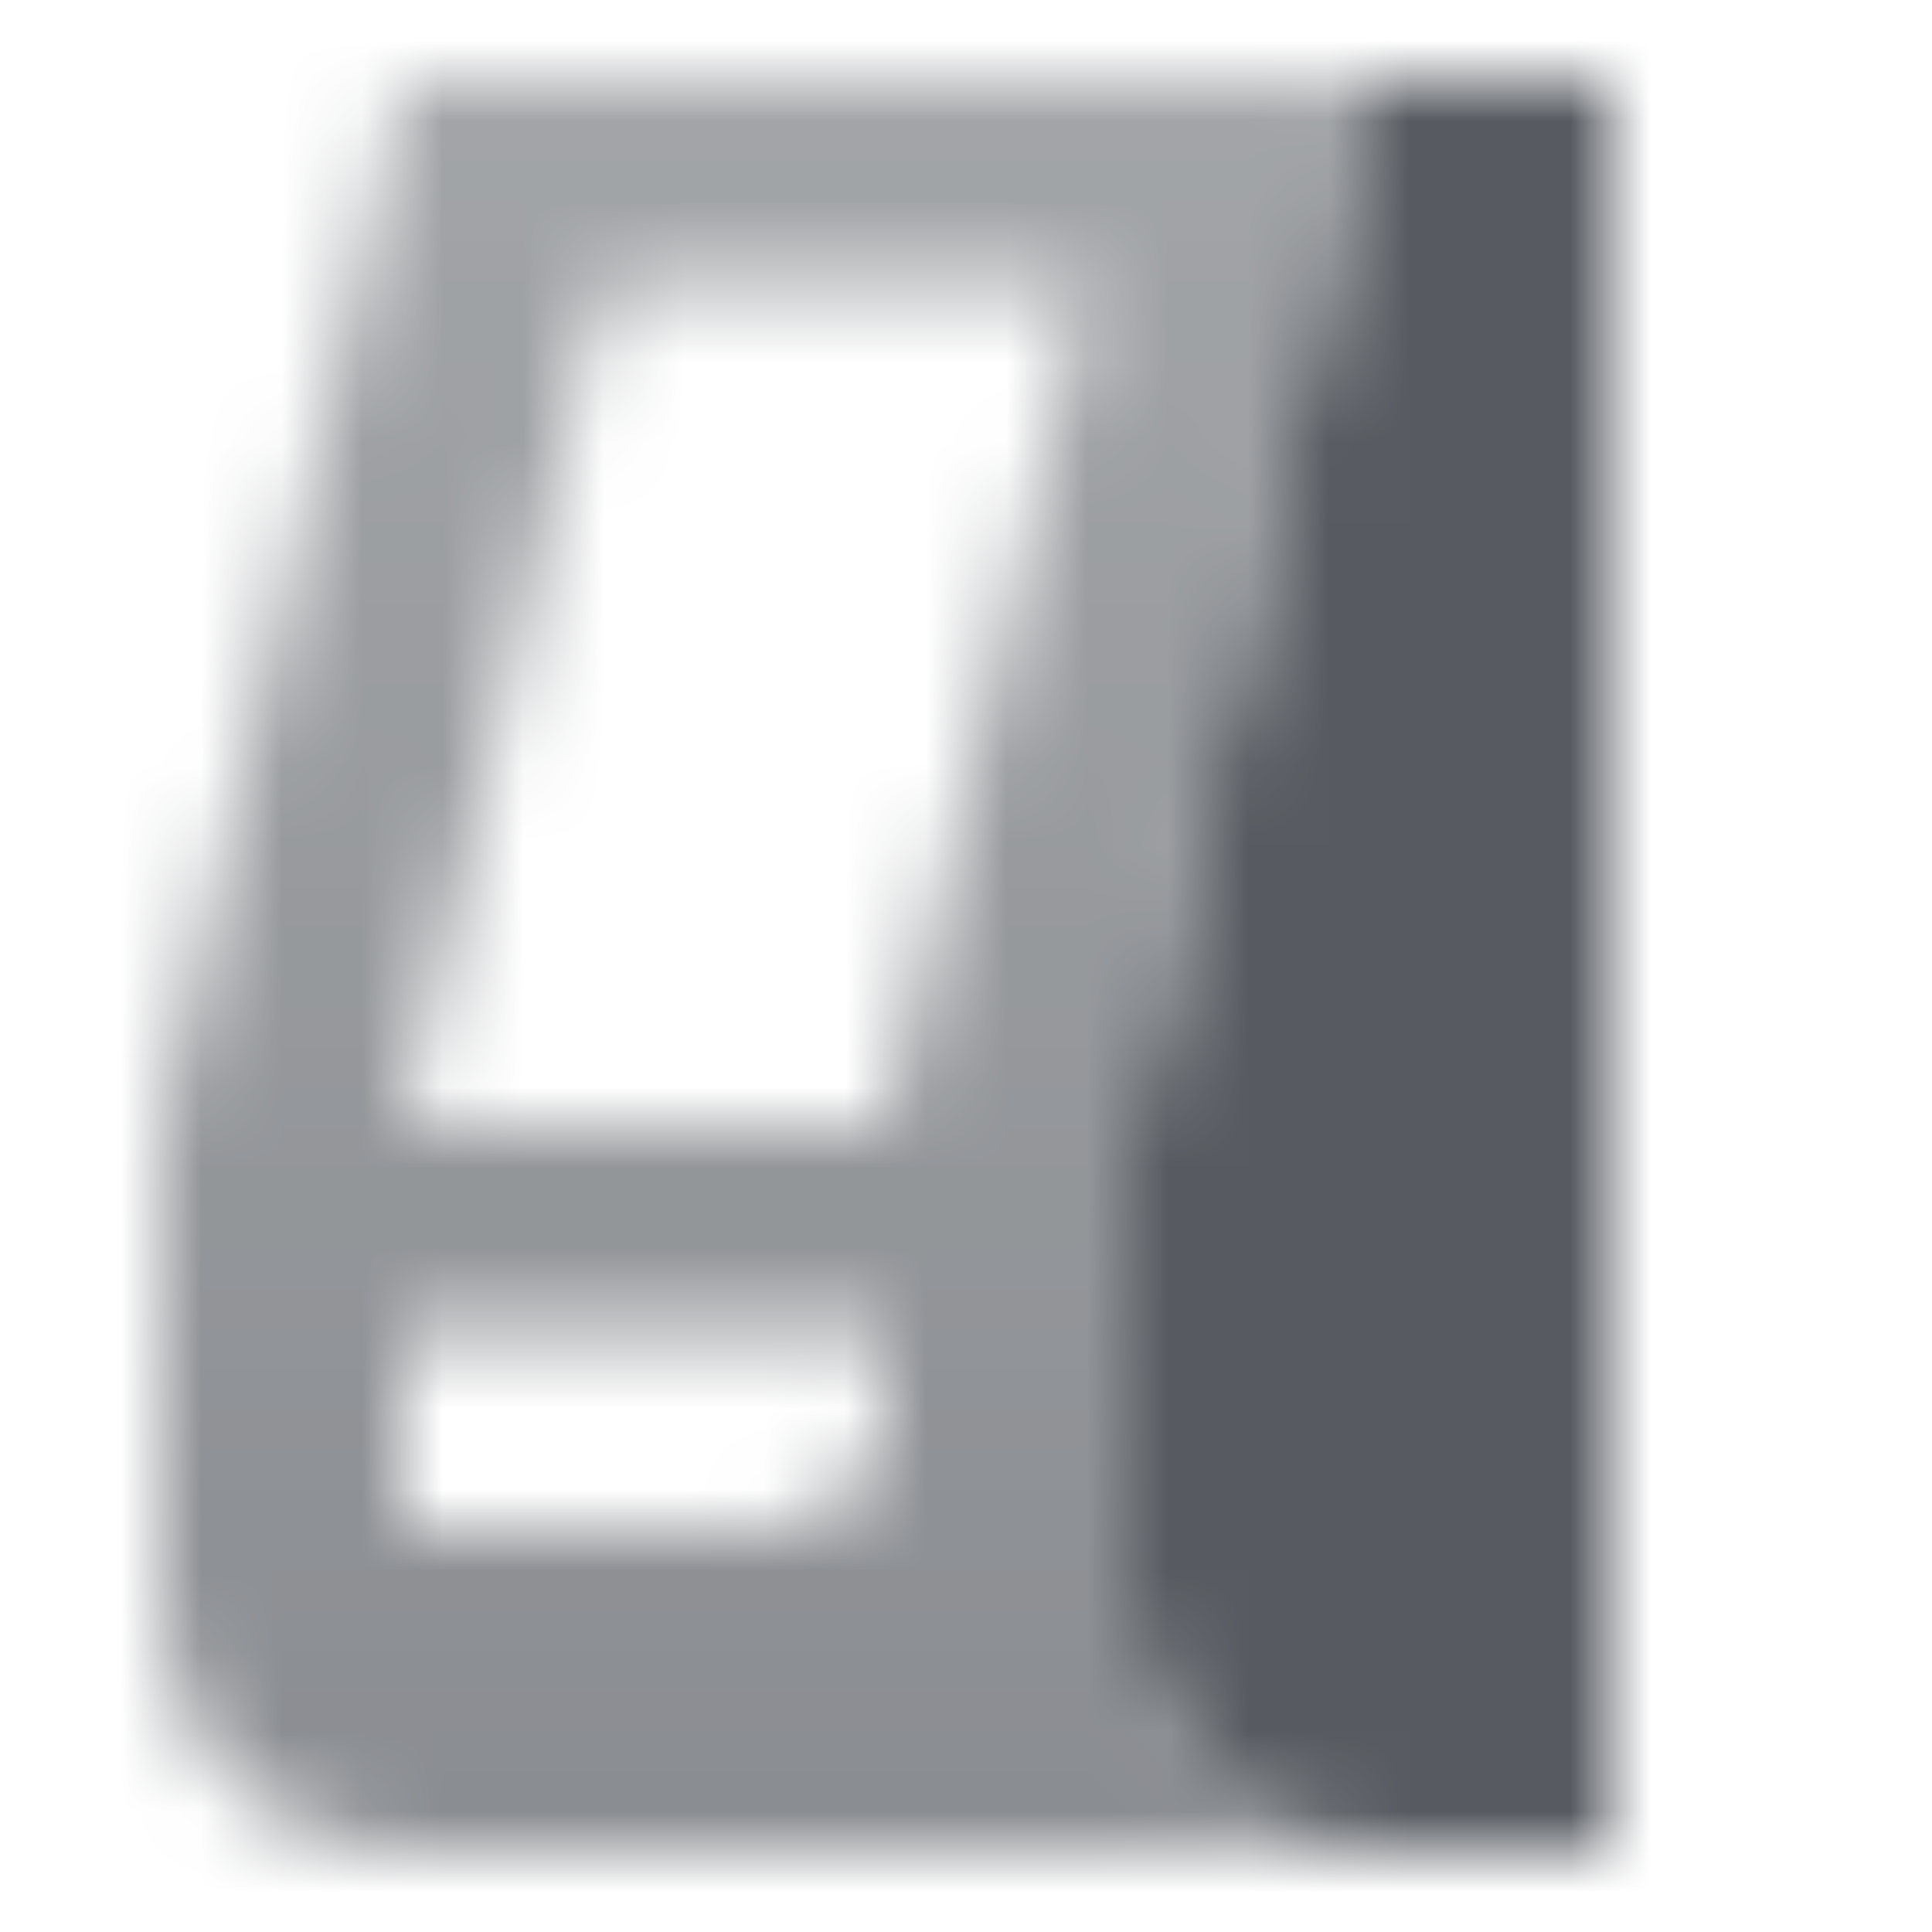 <svg width="24" height="24" viewBox="0 0 24 24" fill="none" xmlns="http://www.w3.org/2000/svg">
<mask id="mask0_3653_20114" style="mask-type:alpha" maskUnits="userSpaceOnUse" x="0" y="0" width="24" height="24">
<path d="M17 1L14 14V20C14 21.657 15.343 23 17 23H20V1H17Z" fill="black"/>
<path fill-rule="evenodd" clip-rule="evenodd" d="M2 14L5 1H17L14 14V20C14 21.657 15.343 23 17 23H5C3.343 23 2 21.657 2 20V14ZM7.5 3.5H13.5L11 14H5L7.5 3.5ZM11 16.5H5V19H9.5C10.328 19 11 18.328 11 17.5V16.5Z" fill="url(#paint0_linear_3653_20114)"/>
</mask>
<g mask="url(#mask0_3653_20114)">
<path d="M0 0H24V24H0V0Z" fill="#575B61"/>
</g>
<defs>
<linearGradient id="paint0_linear_3653_20114" x1="5" y1="23" x2="5" y2="1" gradientUnits="userSpaceOnUse">
<stop stop-opacity="0.7"/>
<stop offset="1" stop-opacity="0.55"/>
</linearGradient>
</defs>
</svg>
